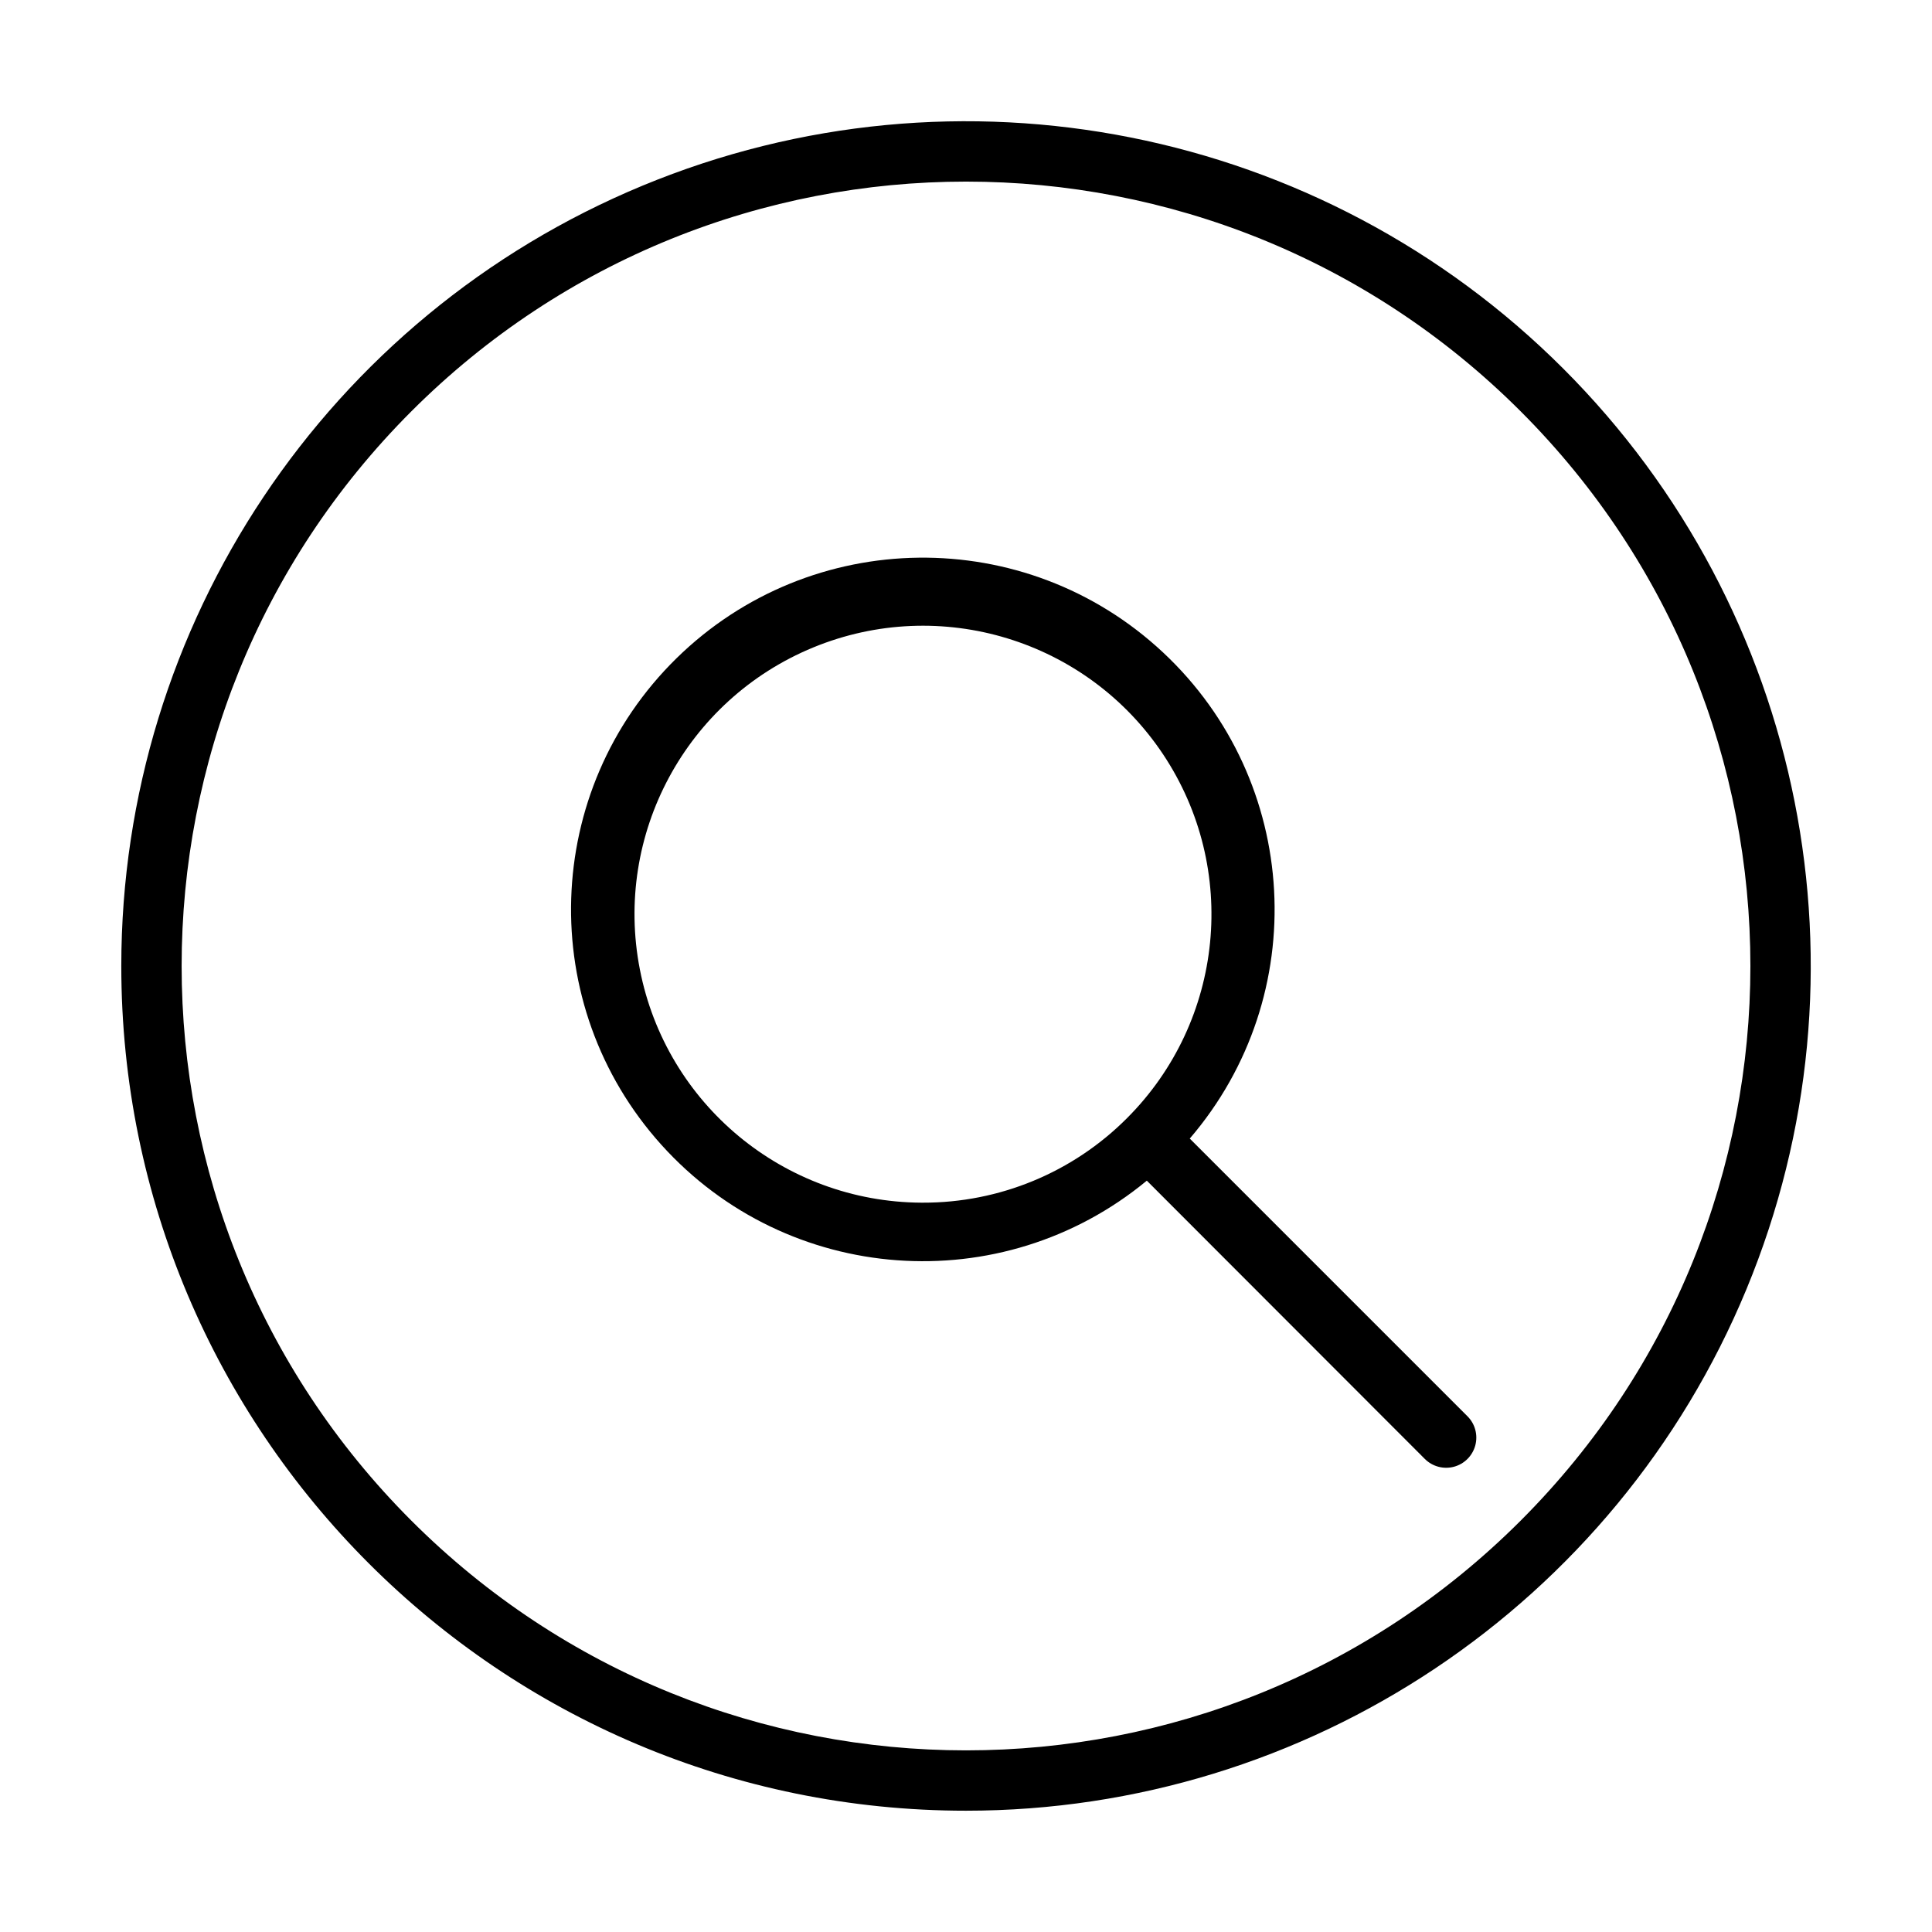 <svg xmlns="http://www.w3.org/2000/svg" width="64" height="64" viewBox="0 0 64 64"><g fill="none"><path d="M0 0h64v64H0z" fill="#FFF"></path><g fill="#000"><path d="M51.787 12.213C43.784 4.21 31.748 1.816 21.292 6.147 10.835 10.479 4.018 20.682 4.018 32c0 15.454 12.528 27.982 27.982 27.982 11.318 0 21.521-6.817 25.853-17.274 4.331-10.456 1.937-22.492-6.066-30.495zm-1.413 38.16c-10.147 10.147-26.599 10.147-36.747-3e-7-10.147-10.147-10.147-26.599-3e-7-36.747 10.147-10.147 26.599-10.147 36.747 2e-7 10.147 10.147 10.147 26.599 3e-7 36.747z"></path><path d="M39.413 37.716c4.065-4.737 3.676-11.836-.882-16.1-4.558-4.264-11.667-4.179-16.123.192-4.455 4.372-4.675 11.478-.498 16.116 4.177 4.638 11.267 5.162 16.08 1.187l9.209 9.218c.252.252.62.351.965.259.345-.092.614-.362.707-.707.092-.345-.006-.713-.259-.965l-9.2-9.2zm-8.889 2.124c-4.554-.024-8.458-3.258-9.328-7.728-.871-4.47 1.533-8.933 5.745-10.665 4.212-1.732 9.06-.251 11.586 3.538 2.525 3.789 2.026 8.834-1.193 12.055-1.791 1.798-4.227 2.806-6.764 2.8h-.044z"></path></g></g></svg>
